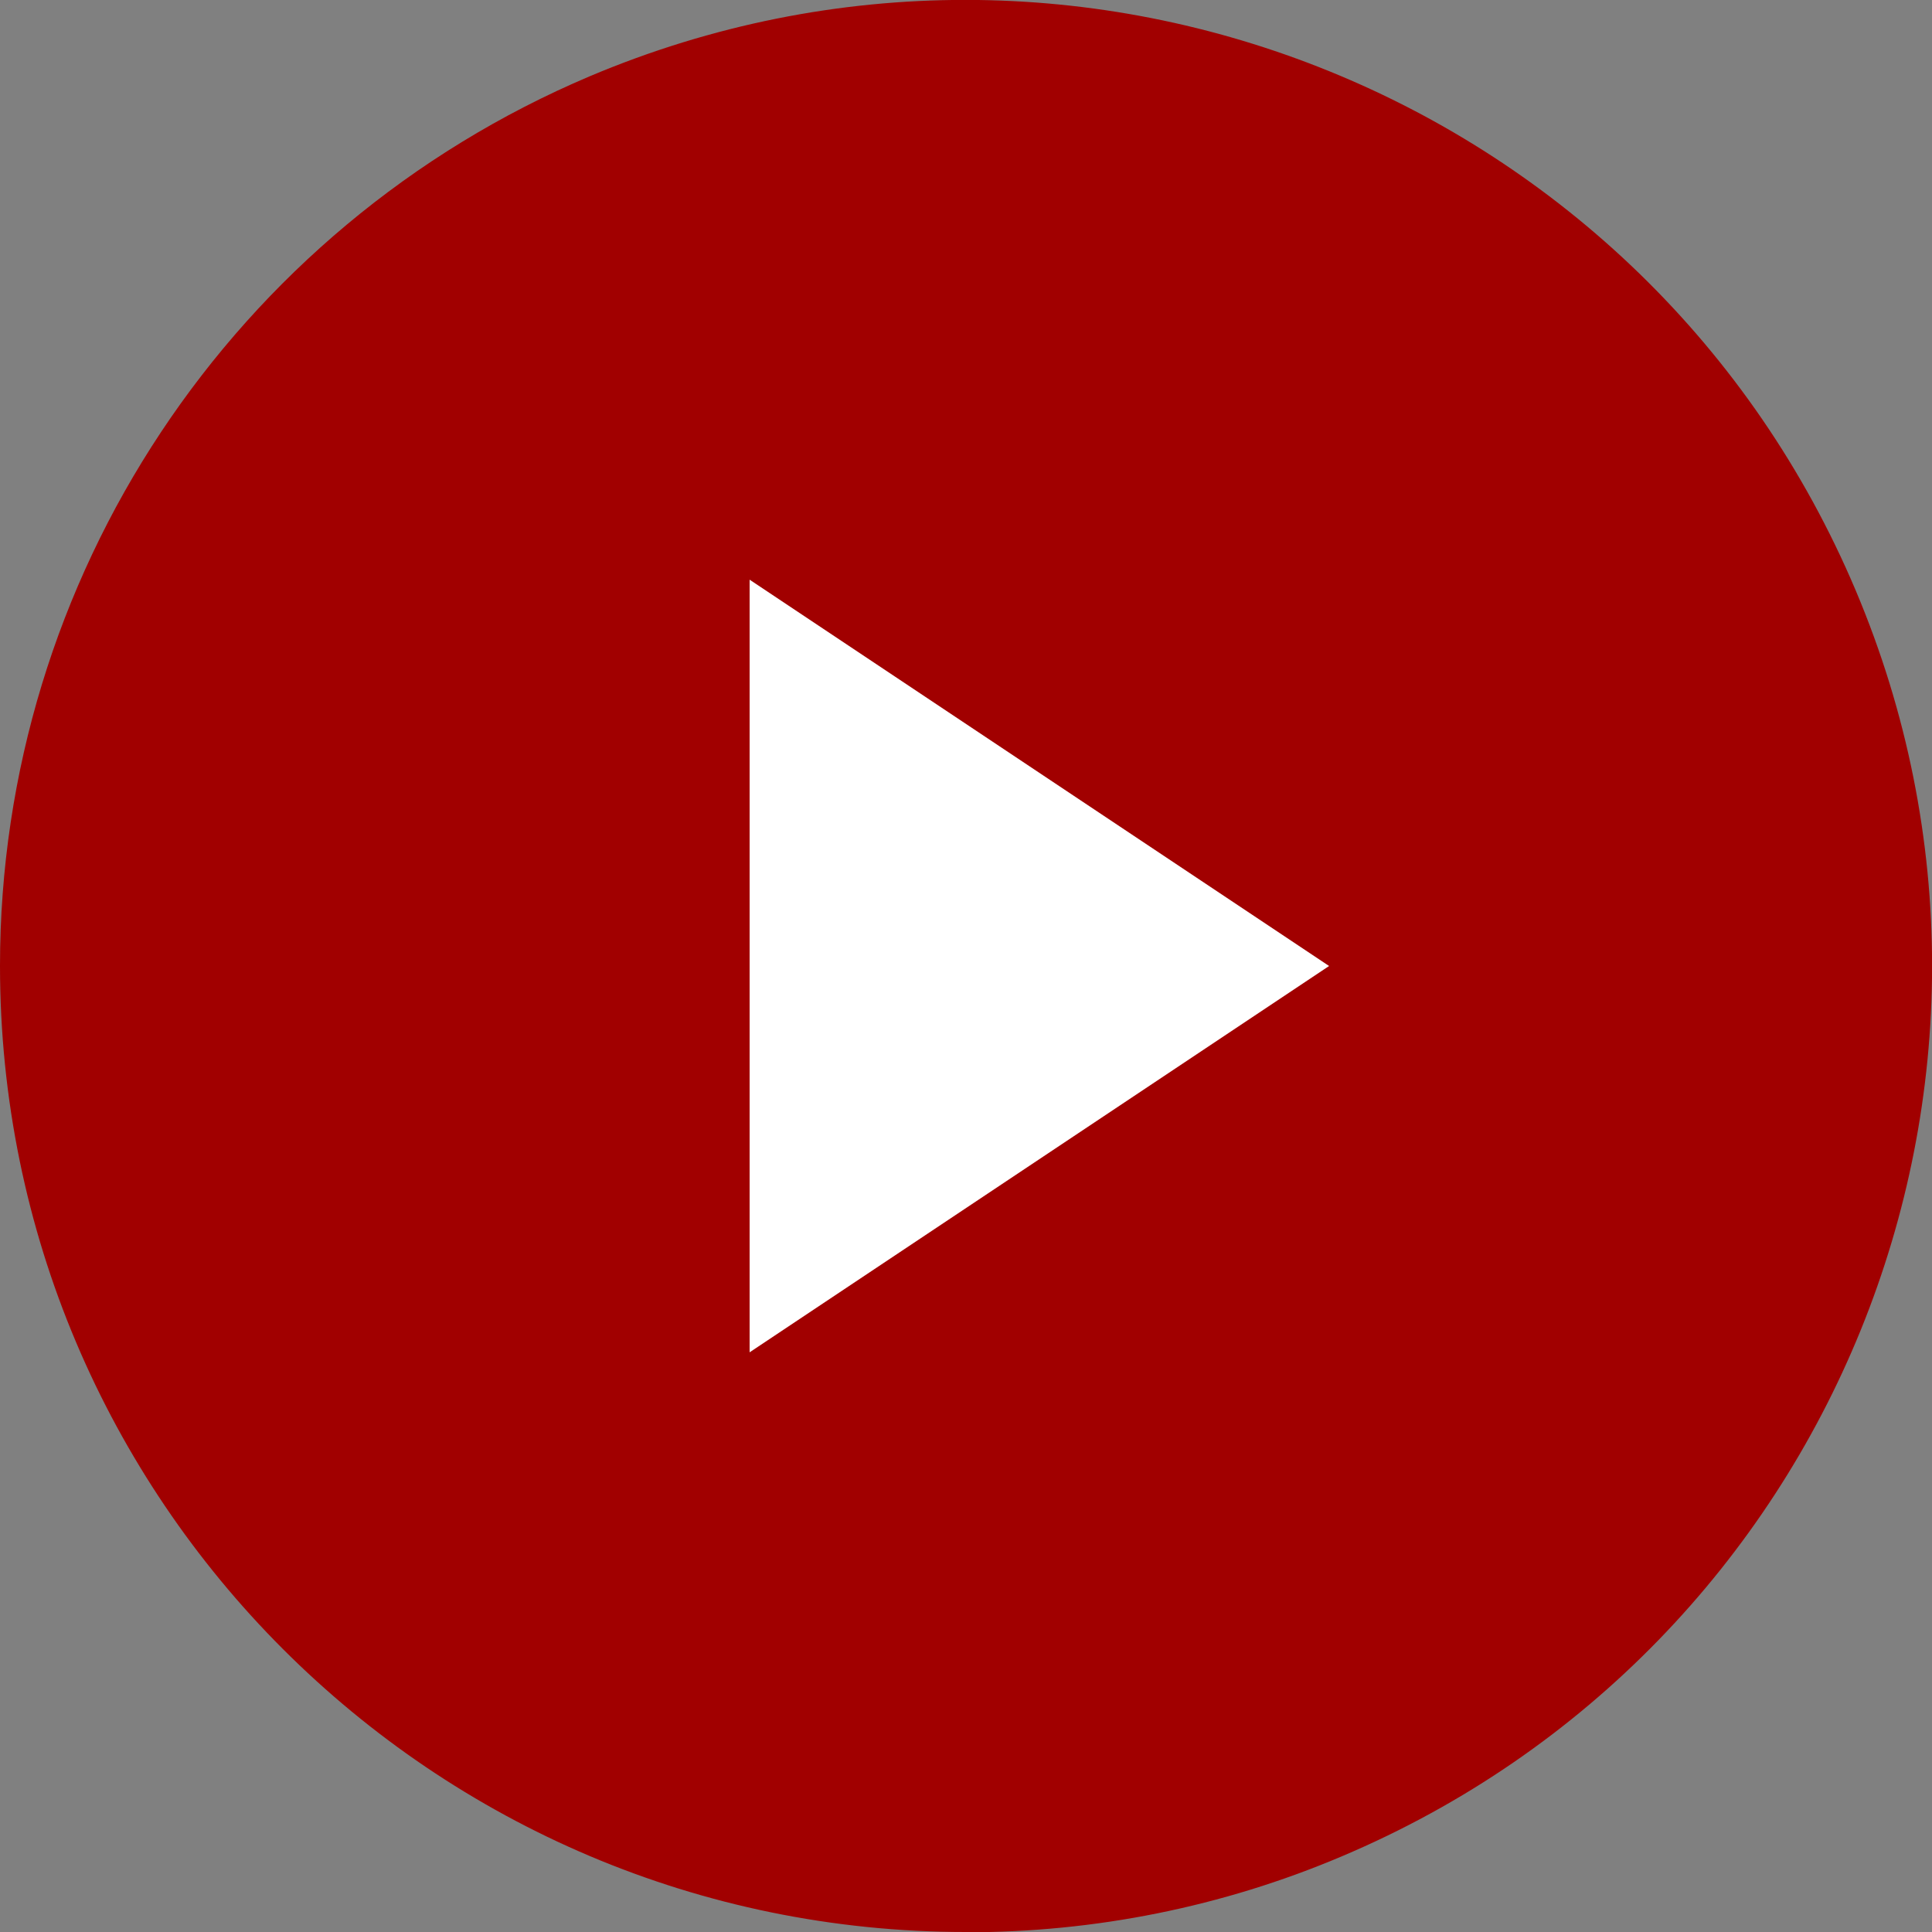<?xml version="1.0" encoding="UTF-8"?>
<svg id="_レイヤー_2" data-name="レイヤー 2" xmlns="http://www.w3.org/2000/svg" viewBox="0 0 79.02 79.02">
  <rect x="0" y="0" width="79.02" height="79.02" fill="#808080" stroke="none"/>
  <defs>
    <style>
      .cls-1 {
        fill: #fff;
      }

      .cls-2 {
        fill: #a10000;
      }
    </style>
  </defs>
  <g id="_レイヤー_5" data-name="レイヤー 5">
    <g>
      <path id="_中マド_1" data-name="中マド 1" class="cls-2" d="M39.5,79.02C17.68,79.02,0,61.32,0,39.5,0,23.63,9.51,9.31,24.12,3.12c20.1-8.49,43.28,.92,51.78,21.03,8.49,20.1-.92,43.28-21.03,51.78-4.86,2.06-10.09,3.11-15.38,3.1Z"/>
      <polygon class="cls-1" points="30.66 23.71 30.66 55.31 54.36 39.51 30.66 23.71"/>
    </g>
  </g>
</svg>
